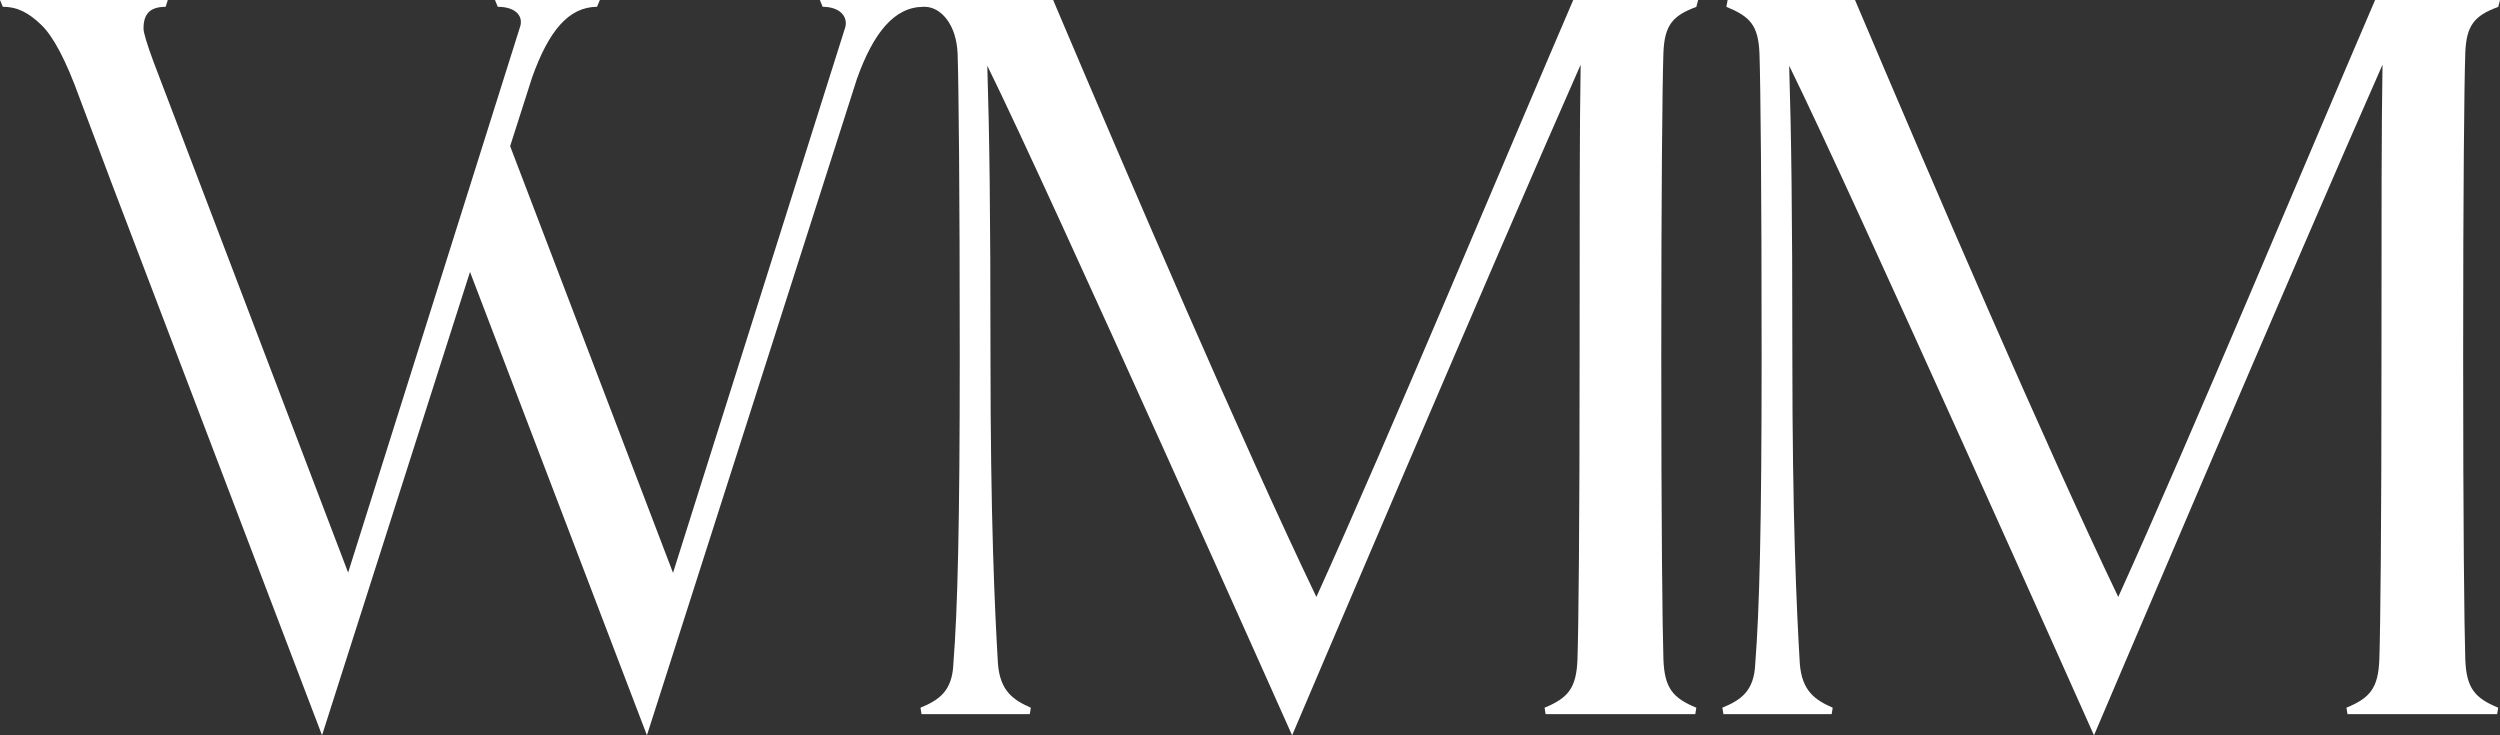 <?xml version="1.0" encoding="UTF-8"?>
<svg id="_레이어_1" data-name="레이어 1" xmlns="http://www.w3.org/2000/svg" viewBox="0 0 550.09 161.79">
  <rect x="0" y="0" width="550.09" height="161.79" fill="#333333" stroke="none"/>
  <defs>
    <style>
      .cls-1 {
        fill: #fff;
        stroke-width: 0px;
      }
    </style>
  </defs>
  <path class="cls-1" d="M289.65,131.35C273.3,97.23,249.01,40.76,231.73,0h-51.33s.62,1.5.62,1.5c3.74,0,5.55,2.09,4.99,4.43l-37.92,120.12-35.84-93.89,4.82-15.08c3.65-10.24,8-15.52,14.3-15.59L131.99,0h-23.08s.62,1.5.62,1.5c3.74,0,5.53,1.85,4.99,4.13l-37.92,120.36L33.83,13.73c-1.5-4.04-2.25-6.52-2.25-7.46,0-3.1,1.31-4.77,4.87-4.77l.47-1.5H0l.62,1.5c3.36,0,5.77,1.4,8.45,3.96,2.68,2.56,5.49,7.91,8.43,16.06l7.08,18.82,46.28,121.45,32.56-101.96,38.93,101.96L188.55,17.37c3.65-10.22,8.25-15.8,14.55-15.87h.55c3.48.16,6.82,3.95,7.06,10.35.23,6.87.47,29.62.47,66.6s-.47,55.7-1.4,67.55c-.23,6.16-3.27,8.06-7.24,9.72l.23,1.42h23.82l.23-1.42c-3.74-1.66-6.77-3.55-7.24-9.72-.7-11.85-1.64-32-1.64-67.55,0-32.47-.23-48.82-.7-63.99,14.25,28.91,67.07,147.34,67.07,147.34,0,0,45.04-105.86,63.49-147.57-.23,13.04-.23,32.47-.23,64.23,0,36.74-.23,59.49-.47,66.6-.23,6.4-2.1,8.53-7.24,10.66l.23,1.42h32.93l.23-1.42c-5.14-2.13-7.01-4.27-7.24-10.66-.23-7.11-.47-29.86-.47-66.6s.23-59.72.47-66.83c.23-6.16,2.1-8.22,7.24-10.11L373.65,0h-27.48c-14.48,33.65-40.4,95.8-56.52,131.35Z"/>
  <path class="cls-1" d="M549.71,1.5L550.09,0h-27.48c-14.48,33.65-40.4,95.8-56.52,131.35C449.75,97.23,425.46,40.76,408.17,0h-28.03l-.28,1.5c5.14,2.13,7.05,3.95,7.29,10.35.23,6.87.47,29.62.47,66.6s-.47,55.7-1.4,67.55c-.23,6.16-3.27,8.06-7.24,9.72l.23,1.42h23.82s.23-1.42.23-1.42c-3.74-1.66-6.77-3.55-7.24-9.72-.7-11.85-1.64-32-1.64-67.55,0-32.47-.23-48.82-.7-63.99,14.25,28.91,67.07,147.34,67.07,147.34,0,0,45.04-105.86,63.49-147.57-.23,13.04-.23,32.47-.23,64.23,0,36.74-.23,59.49-.47,66.6-.23,6.4-2.1,8.53-7.24,10.66l.23,1.42h32.93l.23-1.42c-5.14-2.13-7.01-4.27-7.24-10.66-.23-7.11-.47-29.86-.47-66.6s.23-59.72.47-66.83c.23-6.16,2.1-8.22,7.24-10.11Z"/>
</svg>